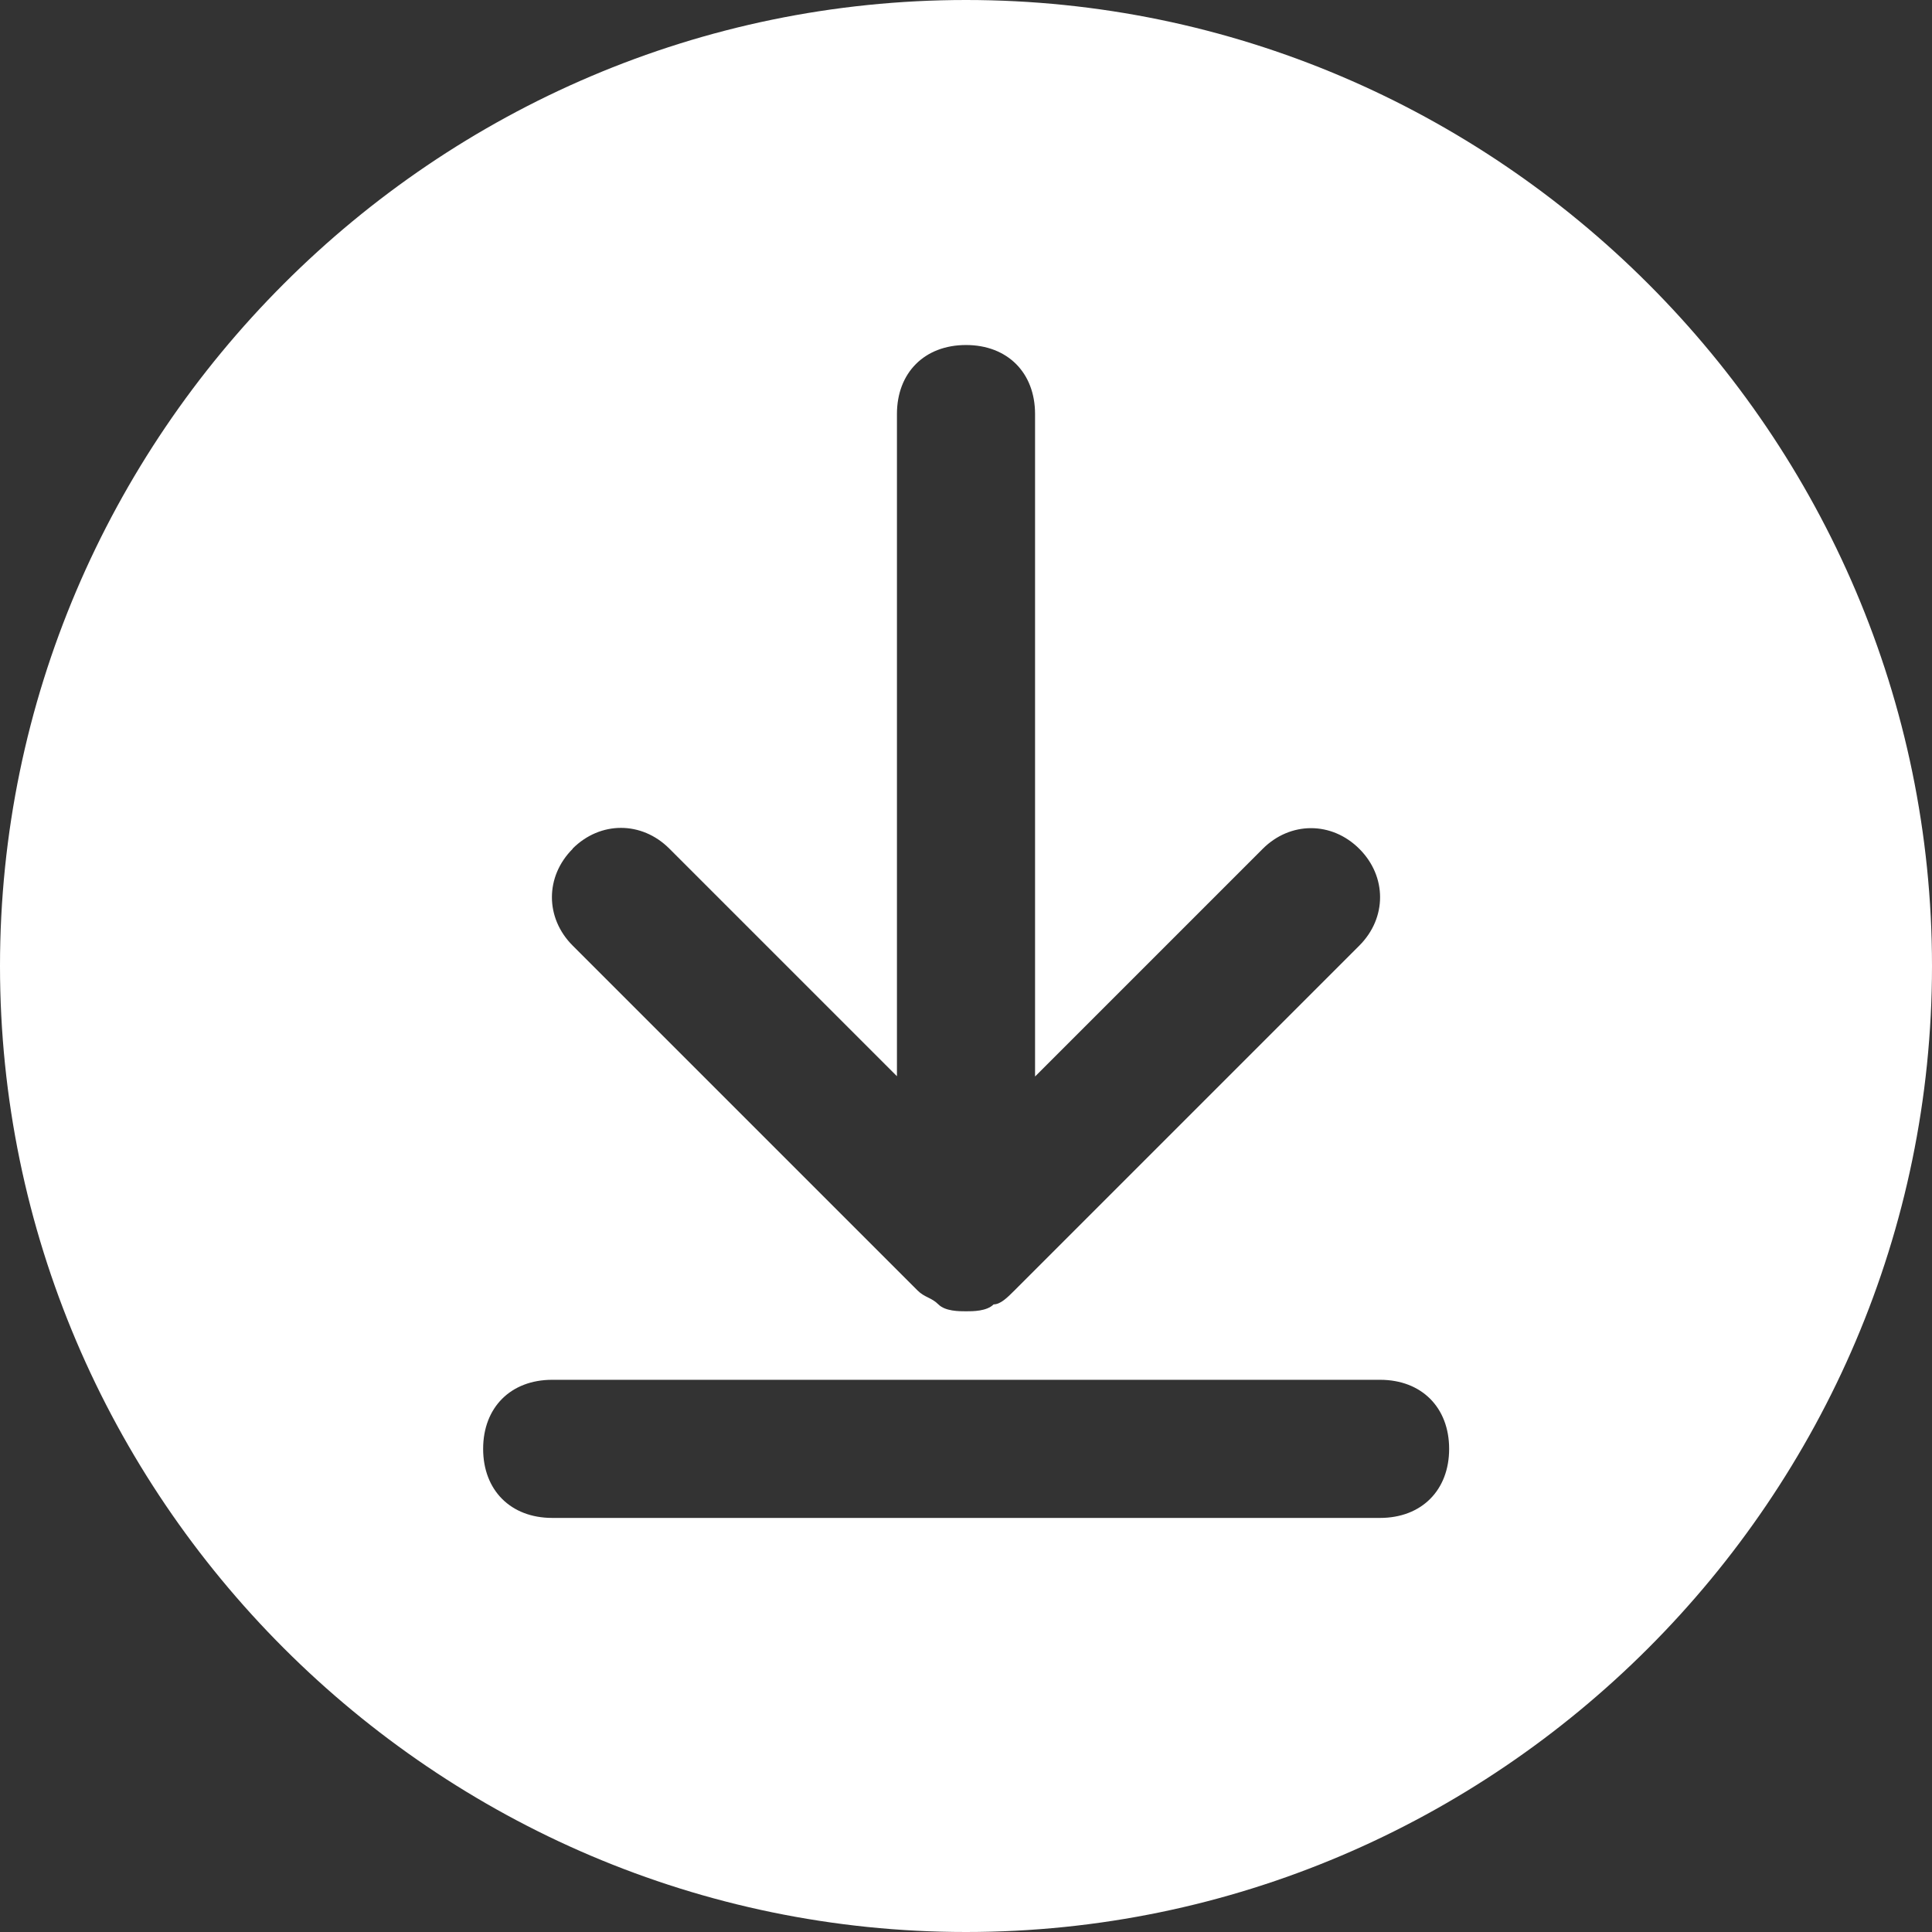 <?xml version="1.0" encoding="UTF-8"?>
<svg id="Layer_2" data-name="Layer 2" xmlns="http://www.w3.org/2000/svg" viewBox="0 0 69.94 69.94">
  <rect x="0" y="0" width="69.94" height="69.94" fill="#333333" stroke="none"/>
  <defs>
    <style>
      .cls-1 {
        fill: #fff;
      }
    </style>
  </defs>
  <g id="Layer_1-2" data-name="Layer 1">
    <path class="cls-1" d="M34.97,0C15.74,0,0,15.74,0,34.97s15.74,34.97,34.97,34.97,34.97-15.74,34.97-34.97S54.2,0,34.97,0ZM20.73,30.72c1-1,2.5-1,3.5,0l8.24,8.24V14.99c0-1.5,1-2.5,2.5-2.5s2.5,1,2.5,2.5v23.98l8.24-8.24c1-1,2.5-1,3.5,0s1,2.5,0,3.5l-12.49,12.49c-.25.25-.5.5-.75.5-.25.25-.75.25-1,.25s-.75,0-1-.25-.5-.25-.75-.5l-12.49-12.49c-1-1-1-2.5,0-3.5h0ZM49.96,54.95h-29.97c-1.5,0-2.5-1-2.5-2.5s1-2.5,2.5-2.5h29.97c1.5,0,2.5,1,2.5,2.5s-1,2.5-2.5,2.5Z"/>
  </g>
</svg>